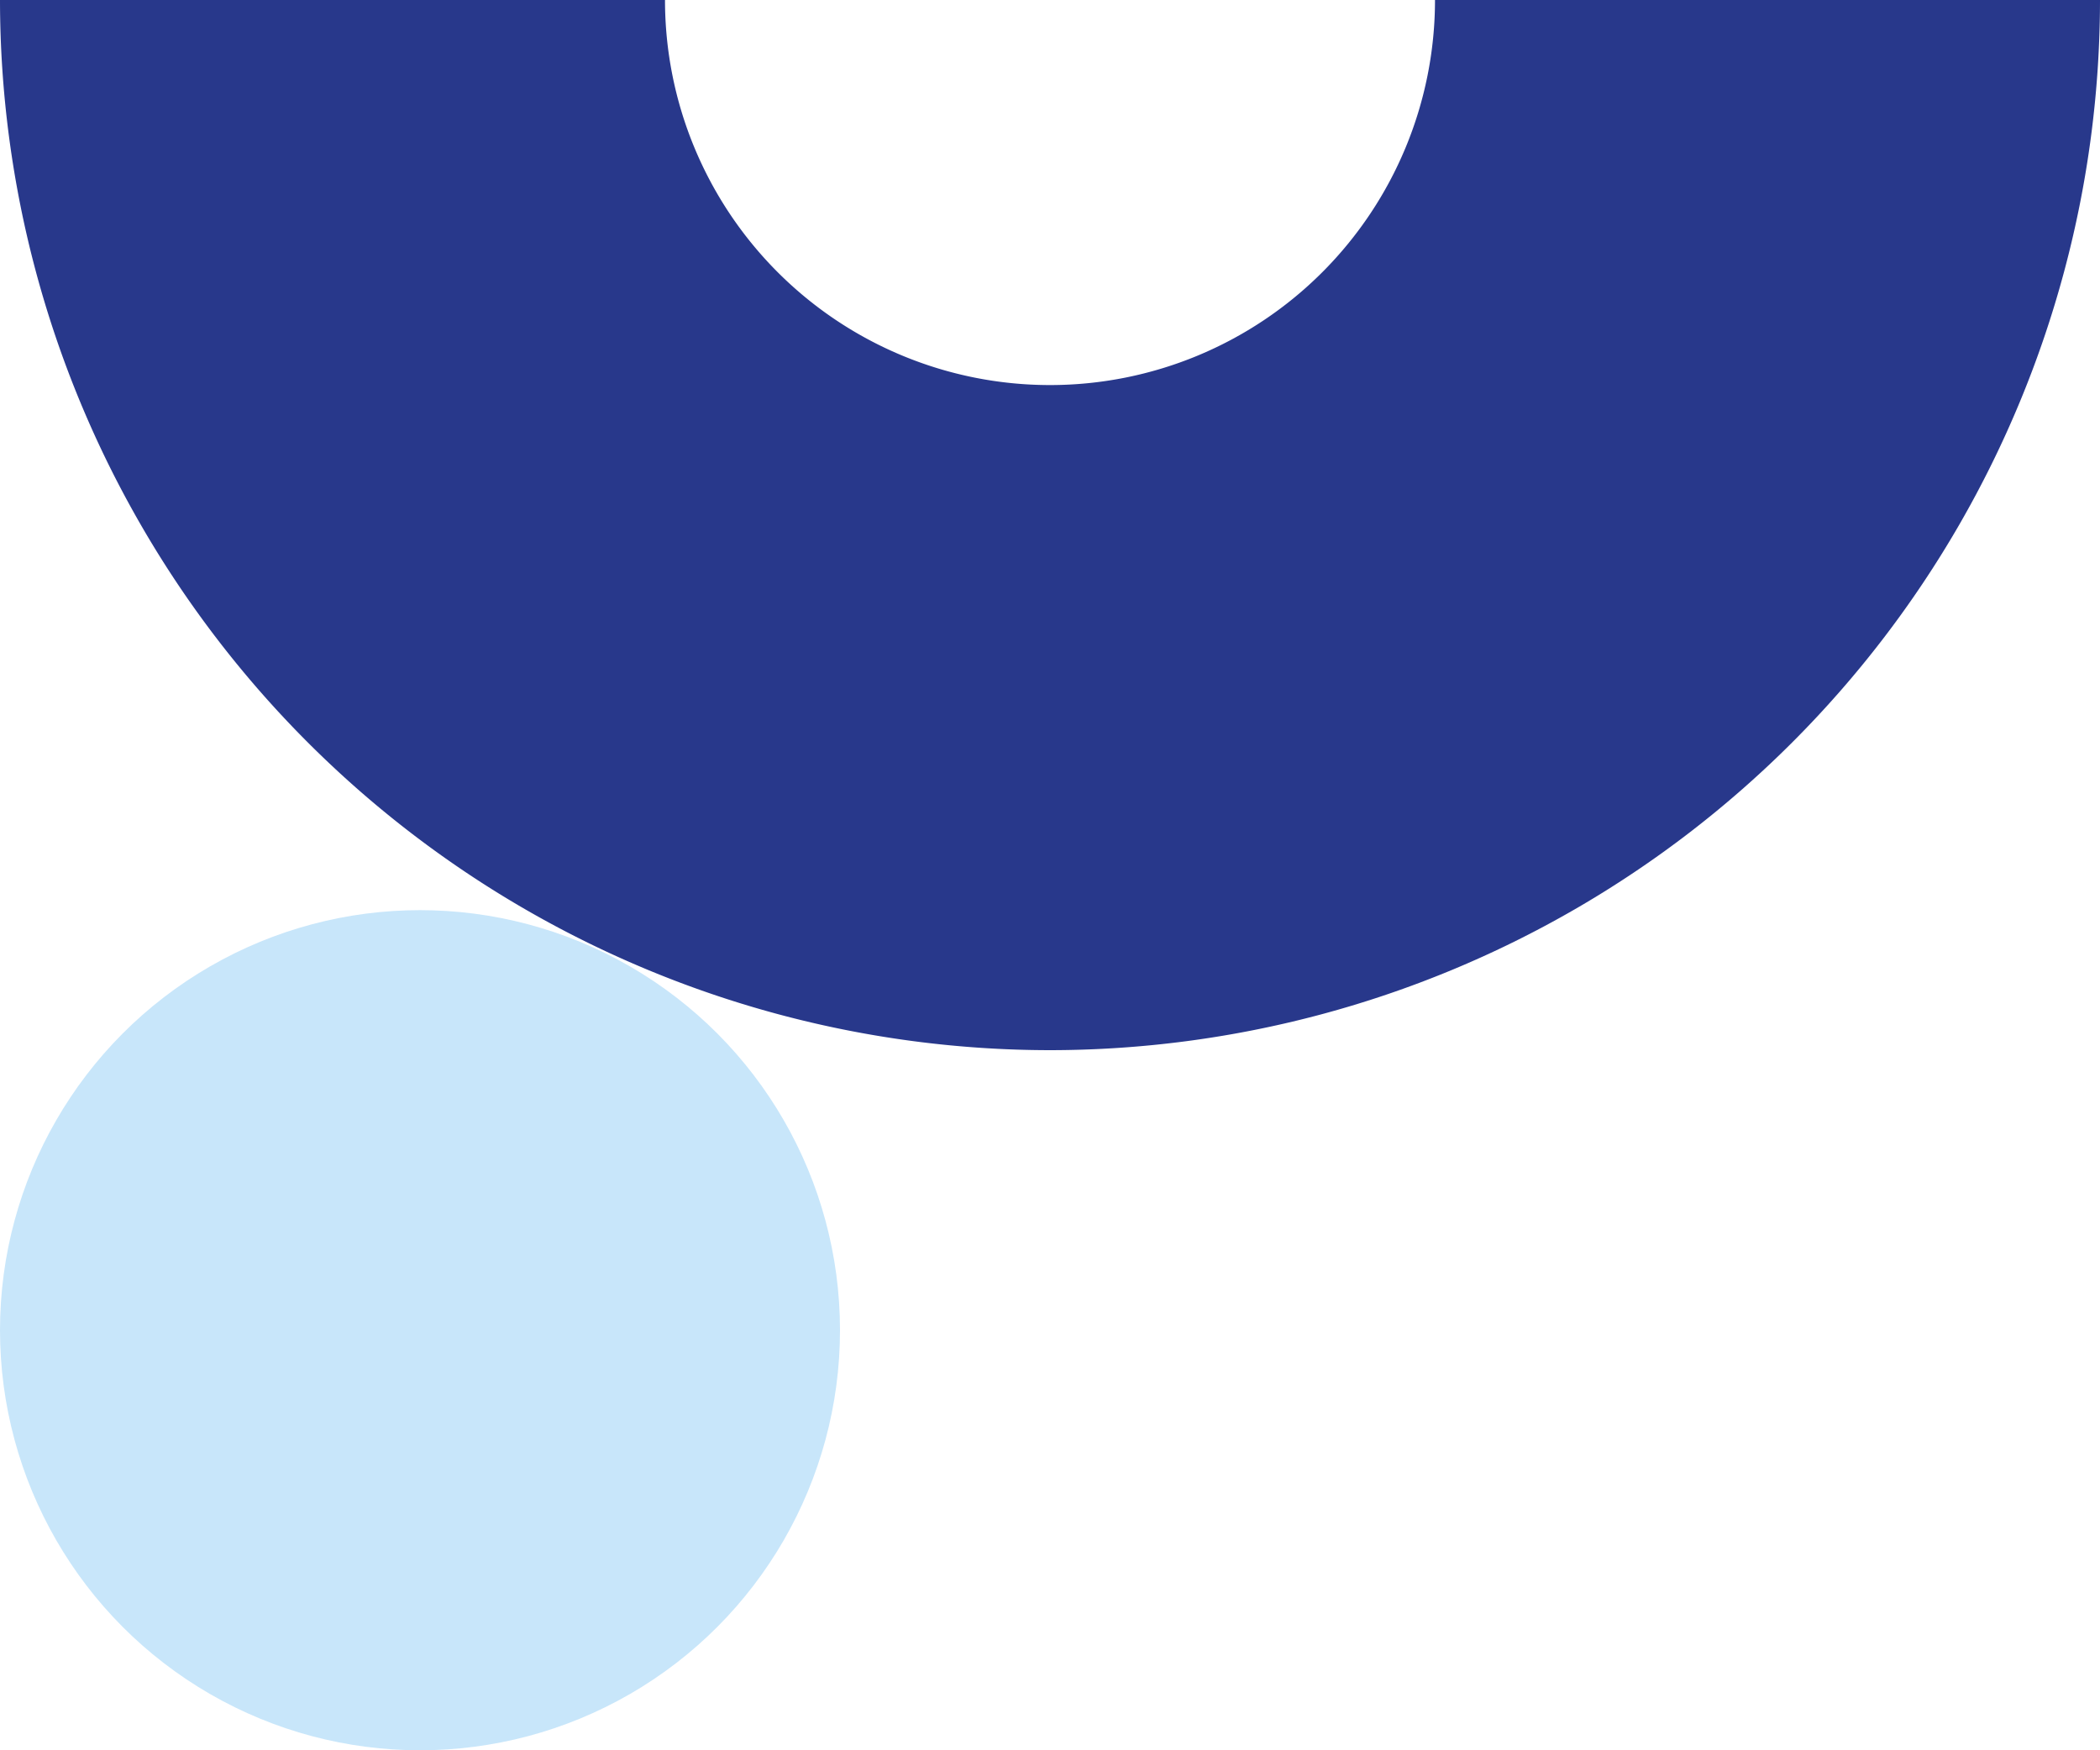 <svg width="300" height="250" viewBox="0 0 300 250" xmlns="http://www.w3.org/2000/svg">
    <circle class="uk-preserve" fill="#C8E6FA" cx="60" cy="190" r="60" />
    <path fill="#28388B" d="M205,0A55,55,0,0,1,95,0H0A150.1,150.1,0,0,0,150,150,150.1,150.1,0,0,0,300,0Z" />
</svg>
